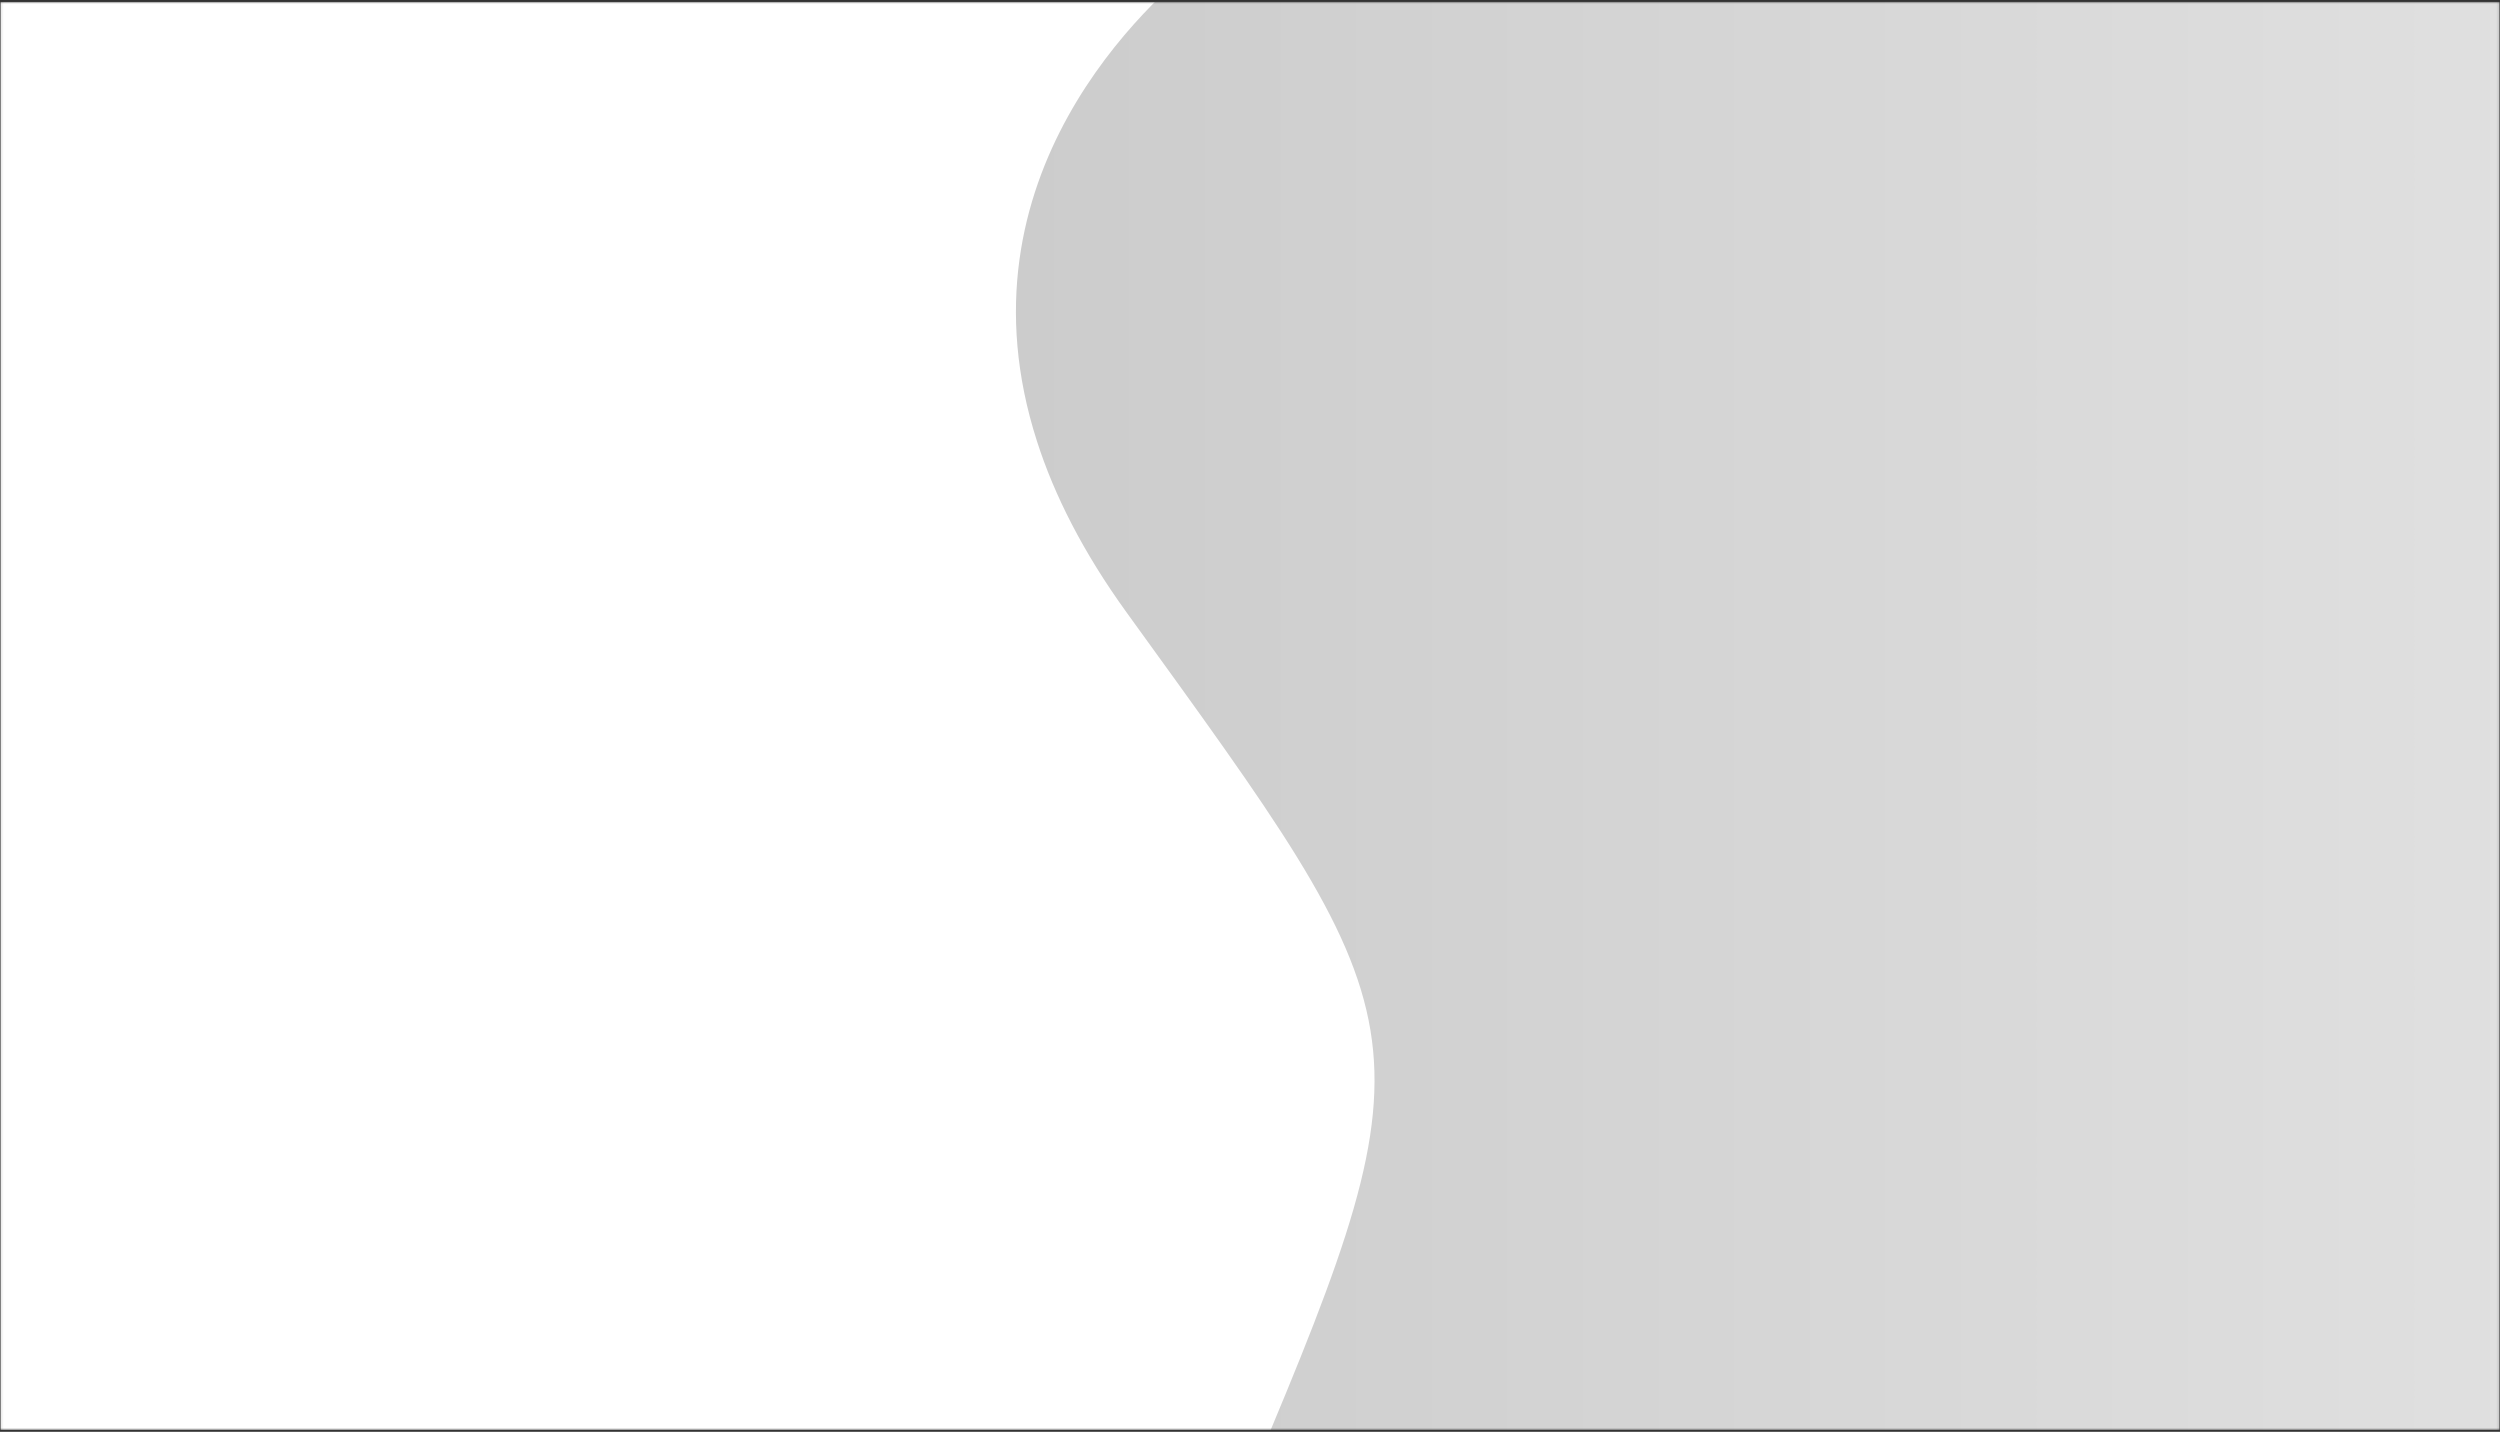<svg width="997" height="571" viewBox="0 0 997 571" fill="none" xmlns="http://www.w3.org/2000/svg">
<rect x="0" y="0" width="997" height="571" fill="#333333" stroke="none"/>
<g clip-path="url(#clip0_476_2761)">
<mask id="mask0_476_2761" style="mask-type:luminance" maskUnits="userSpaceOnUse" x="0" y="0" width="997" height="571">
<path d="M996.87 0.691V570.279H0.09V0.691" fill="white"/>
</mask>
<g mask="url(#mask0_476_2761)">
<path d="M996.87 0.691H0.09V570.279H996.87V0.691Z" fill="white"/>
<path d="M1189 -30.637V585.943H500.153C573.844 411.507 567.08 407.235 449.246 244.19C431.838 220.089 420.375 197.306 413.54 175.946C379.614 70.359 458.075 0.37 480.965 -17.323C484.739 -20.242 487.017 -21.737 487.017 -21.737L1189 -30.637Z" fill="url(#paint0_linear_476_2761)"/>
</g>
</g>
<defs>
<linearGradient id="paint0_linear_476_2761" x1="405.142" y1="277.653" x2="1189" y2="277.653" gradientUnits="userSpaceOnUse">
<stop stop-color="#CCCCCC"/>
<stop offset="1" stop-color="#E6E6E6"/>
</linearGradient>
<clipPath id="clip0_476_2761">
<rect width="996.78" height="569.589" fill="white" transform="translate(0.09 0.691)"/>
</clipPath>
</defs>
</svg>
